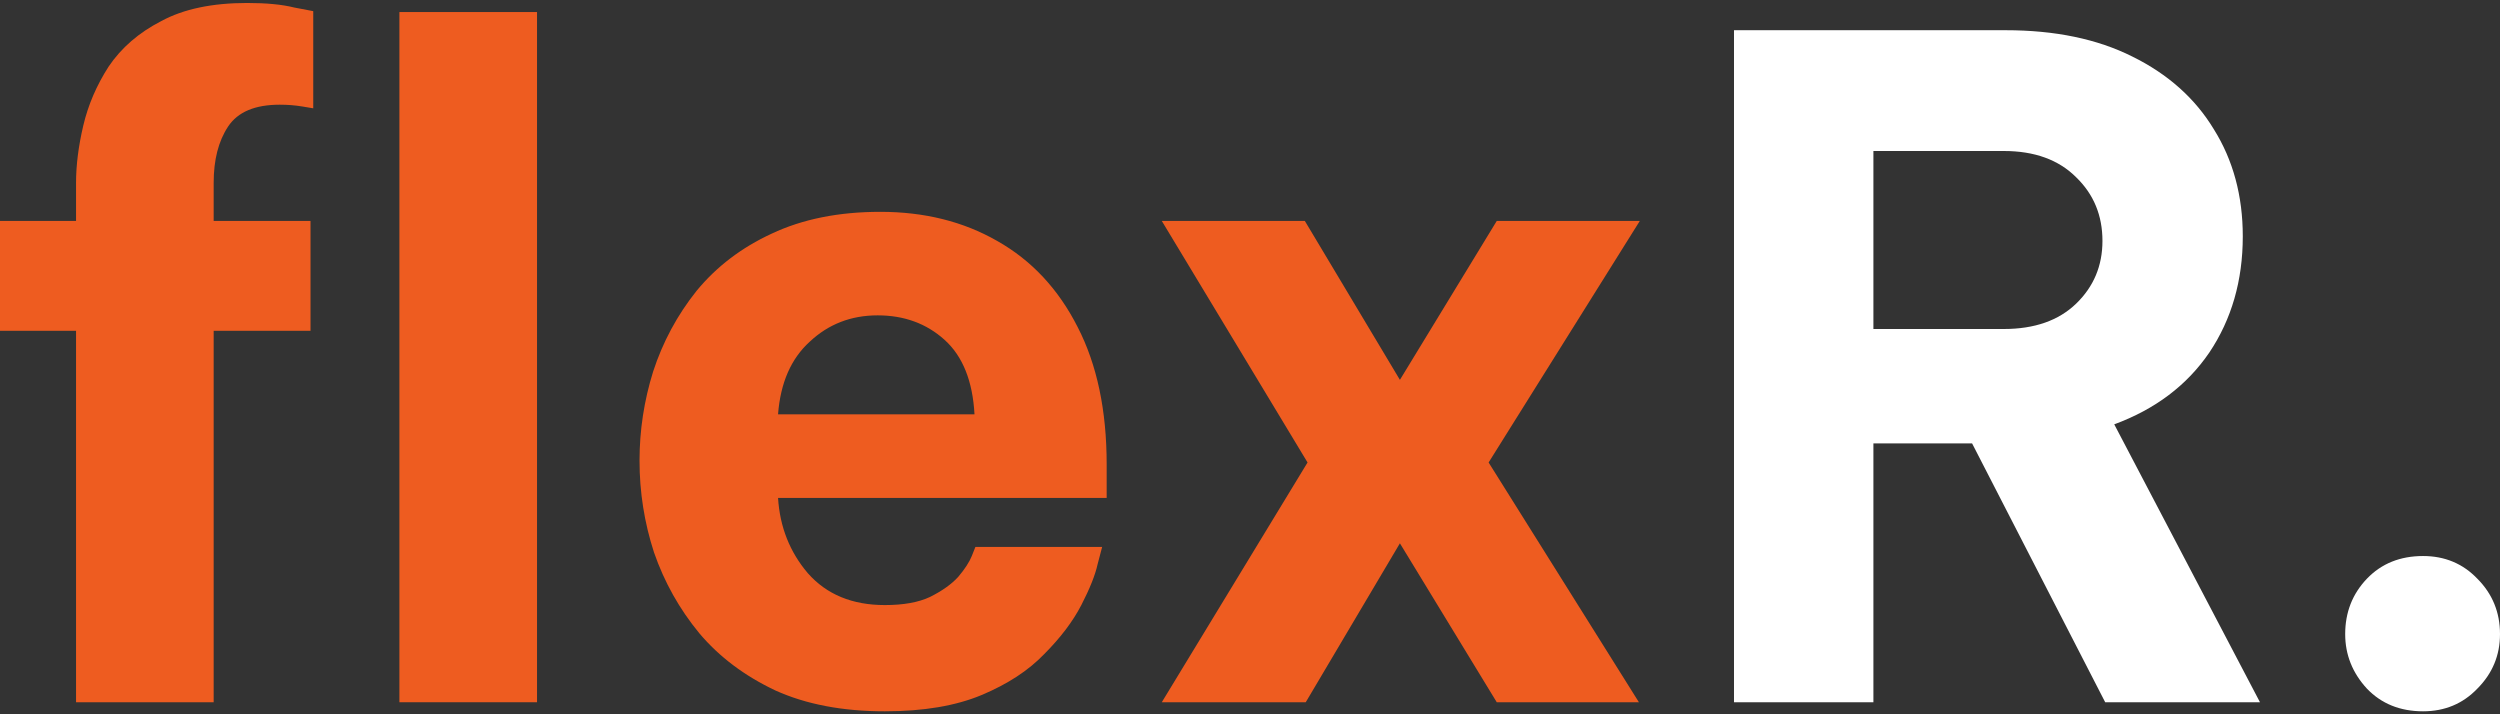 <svg width="105" height="30" viewBox="0 0 105 30" fill="none" xmlns="http://www.w3.org/2000/svg">
<rect x="0" y="0" width="105" height="30" fill="#333333" stroke="none"/>
<path d="M3.194 29.494V13.894H0V9.279H3.194V7.677C3.194 6.94 3.295 6.139 3.498 5.274C3.701 4.41 4.056 3.583 4.563 2.795C5.095 2.007 5.83 1.371 6.768 0.888C7.706 0.379 8.91 0.125 10.38 0.125C11.192 0.125 11.851 0.189 12.358 0.316C12.89 0.417 13.156 0.468 13.156 0.468V4.549C13.156 4.549 13.004 4.524 12.7 4.473C12.396 4.422 12.079 4.397 11.749 4.397C10.71 4.397 9.988 4.702 9.582 5.312C9.176 5.922 8.974 6.711 8.974 7.677V9.279H13.042V13.894H8.974V29.494H3.194Z" fill="#EE5C20"/>
<path d="M16.775 29.494V0.506H22.555V29.494H16.775Z" fill="#EE5C20"/>
<path d="M37.164 29.875C35.39 29.875 33.856 29.583 32.564 28.998C31.271 28.387 30.206 27.587 29.37 26.595C28.533 25.578 27.899 24.446 27.468 23.2C27.063 21.954 26.86 20.67 26.86 19.348C26.86 18.077 27.05 16.831 27.43 15.61C27.836 14.364 28.444 13.233 29.256 12.216C30.092 11.199 31.144 10.398 32.411 9.813C33.704 9.203 35.225 8.897 36.974 8.897C38.825 8.897 40.46 9.304 41.879 10.118C43.324 10.932 44.452 12.139 45.264 13.741C46.075 15.318 46.48 17.238 46.48 19.501V20.912H32.678C32.754 22.132 33.172 23.188 33.932 24.078C34.718 24.968 35.796 25.413 37.164 25.413C37.95 25.413 38.584 25.298 39.066 25.069C39.573 24.815 39.966 24.535 40.244 24.23C40.523 23.9 40.713 23.607 40.815 23.353C40.916 23.099 40.967 22.971 40.967 22.971H46.29C46.29 22.971 46.227 23.213 46.1 23.696C45.999 24.154 45.77 24.726 45.416 25.413C45.061 26.099 44.541 26.786 43.857 27.472C43.198 28.159 42.323 28.731 41.233 29.189C40.143 29.646 38.787 29.875 37.164 29.875ZM32.678 17.403H40.929C40.853 16.004 40.434 14.962 39.674 14.275C38.914 13.589 37.976 13.245 36.86 13.245C35.745 13.245 34.794 13.614 34.008 14.352C33.223 15.064 32.779 16.081 32.678 17.403Z" fill="#EE5C20"/>
<path d="M48.795 29.494L54.917 19.424L48.795 9.279H54.803L58.796 15.954L62.864 9.279H68.872L62.522 19.424L68.834 29.494H62.864L58.796 22.819L54.841 29.494H48.795Z" fill="#EE5C20"/>
<path d="M72.828 29.494V1.269H84.235C86.314 1.269 88.088 1.638 89.558 2.375C91.054 3.113 92.195 4.13 92.98 5.427C93.791 6.723 94.197 8.224 94.197 9.927C94.197 11.783 93.728 13.411 92.79 14.809C91.852 16.182 90.522 17.187 88.798 17.822L94.919 29.494H88.418L82.828 18.623H78.683V29.494H72.828ZM84.159 6.342H78.683V13.818H84.159C85.452 13.818 86.466 13.462 87.201 12.75C87.936 12.038 88.303 11.161 88.303 10.118C88.303 9.05 87.936 8.16 87.201 7.448C86.466 6.711 85.452 6.342 84.159 6.342Z" fill="white"/>
<path d="M101.768 29.875C100.805 29.875 100.019 29.557 99.41 28.922C98.802 28.26 98.498 27.497 98.498 26.633C98.498 25.718 98.802 24.942 99.41 24.306C100.019 23.671 100.805 23.353 101.768 23.353C102.681 23.353 103.441 23.671 104.049 24.306C104.683 24.942 105 25.718 105 26.633C105 27.523 104.683 28.286 104.049 28.922C103.441 29.557 102.681 29.875 101.768 29.875Z" fill="white"/>
</svg>

